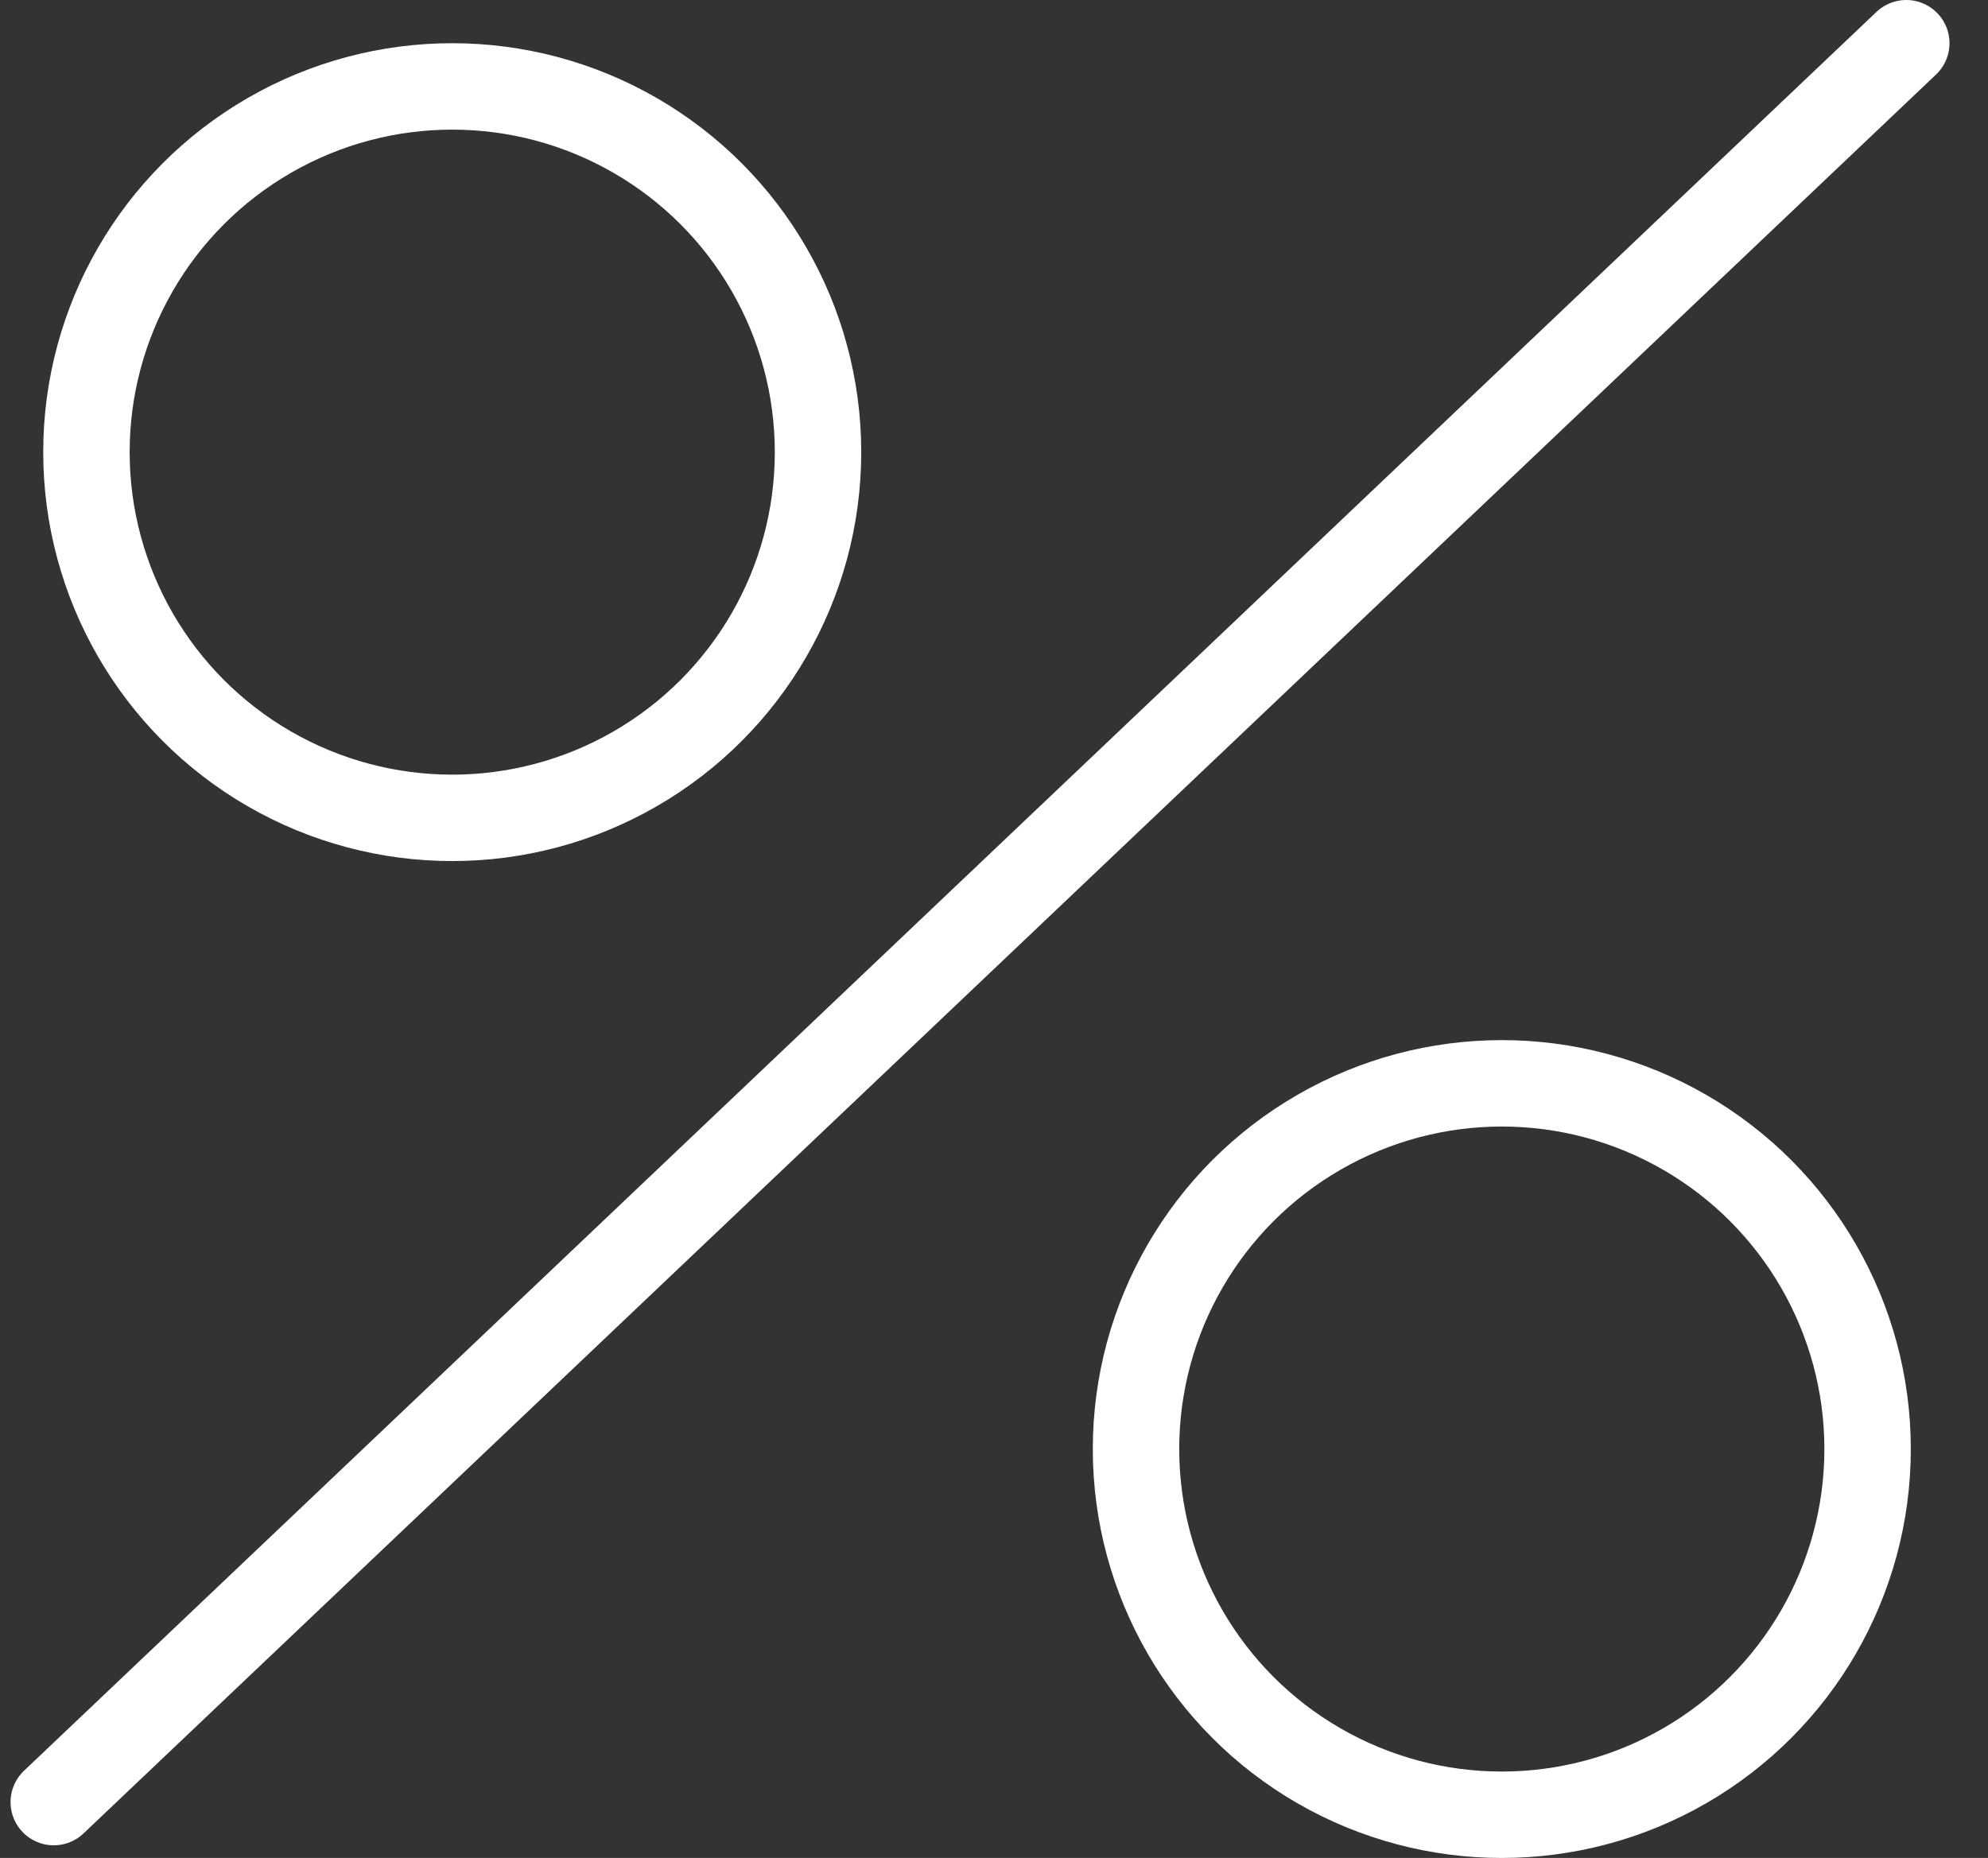 <?xml version="1.0" encoding="UTF-8"?> <svg xmlns="http://www.w3.org/2000/svg" width="46" height="43" viewBox="0 0 46 43" fill="none"><rect x="0" y="0" width="46" height="43" fill="#333333" stroke="none"/> <path d="M44.109 1L1.244 41.707" stroke="white" stroke-width="2" stroke-linecap="round" stroke-linejoin="round"></path> <circle cx="10.464" cy="10.464" r="8.464" stroke="white" stroke-width="2"></circle> <circle cx="34.75" cy="33.536" r="8.464" stroke="white" stroke-width="2"></circle> </svg> 